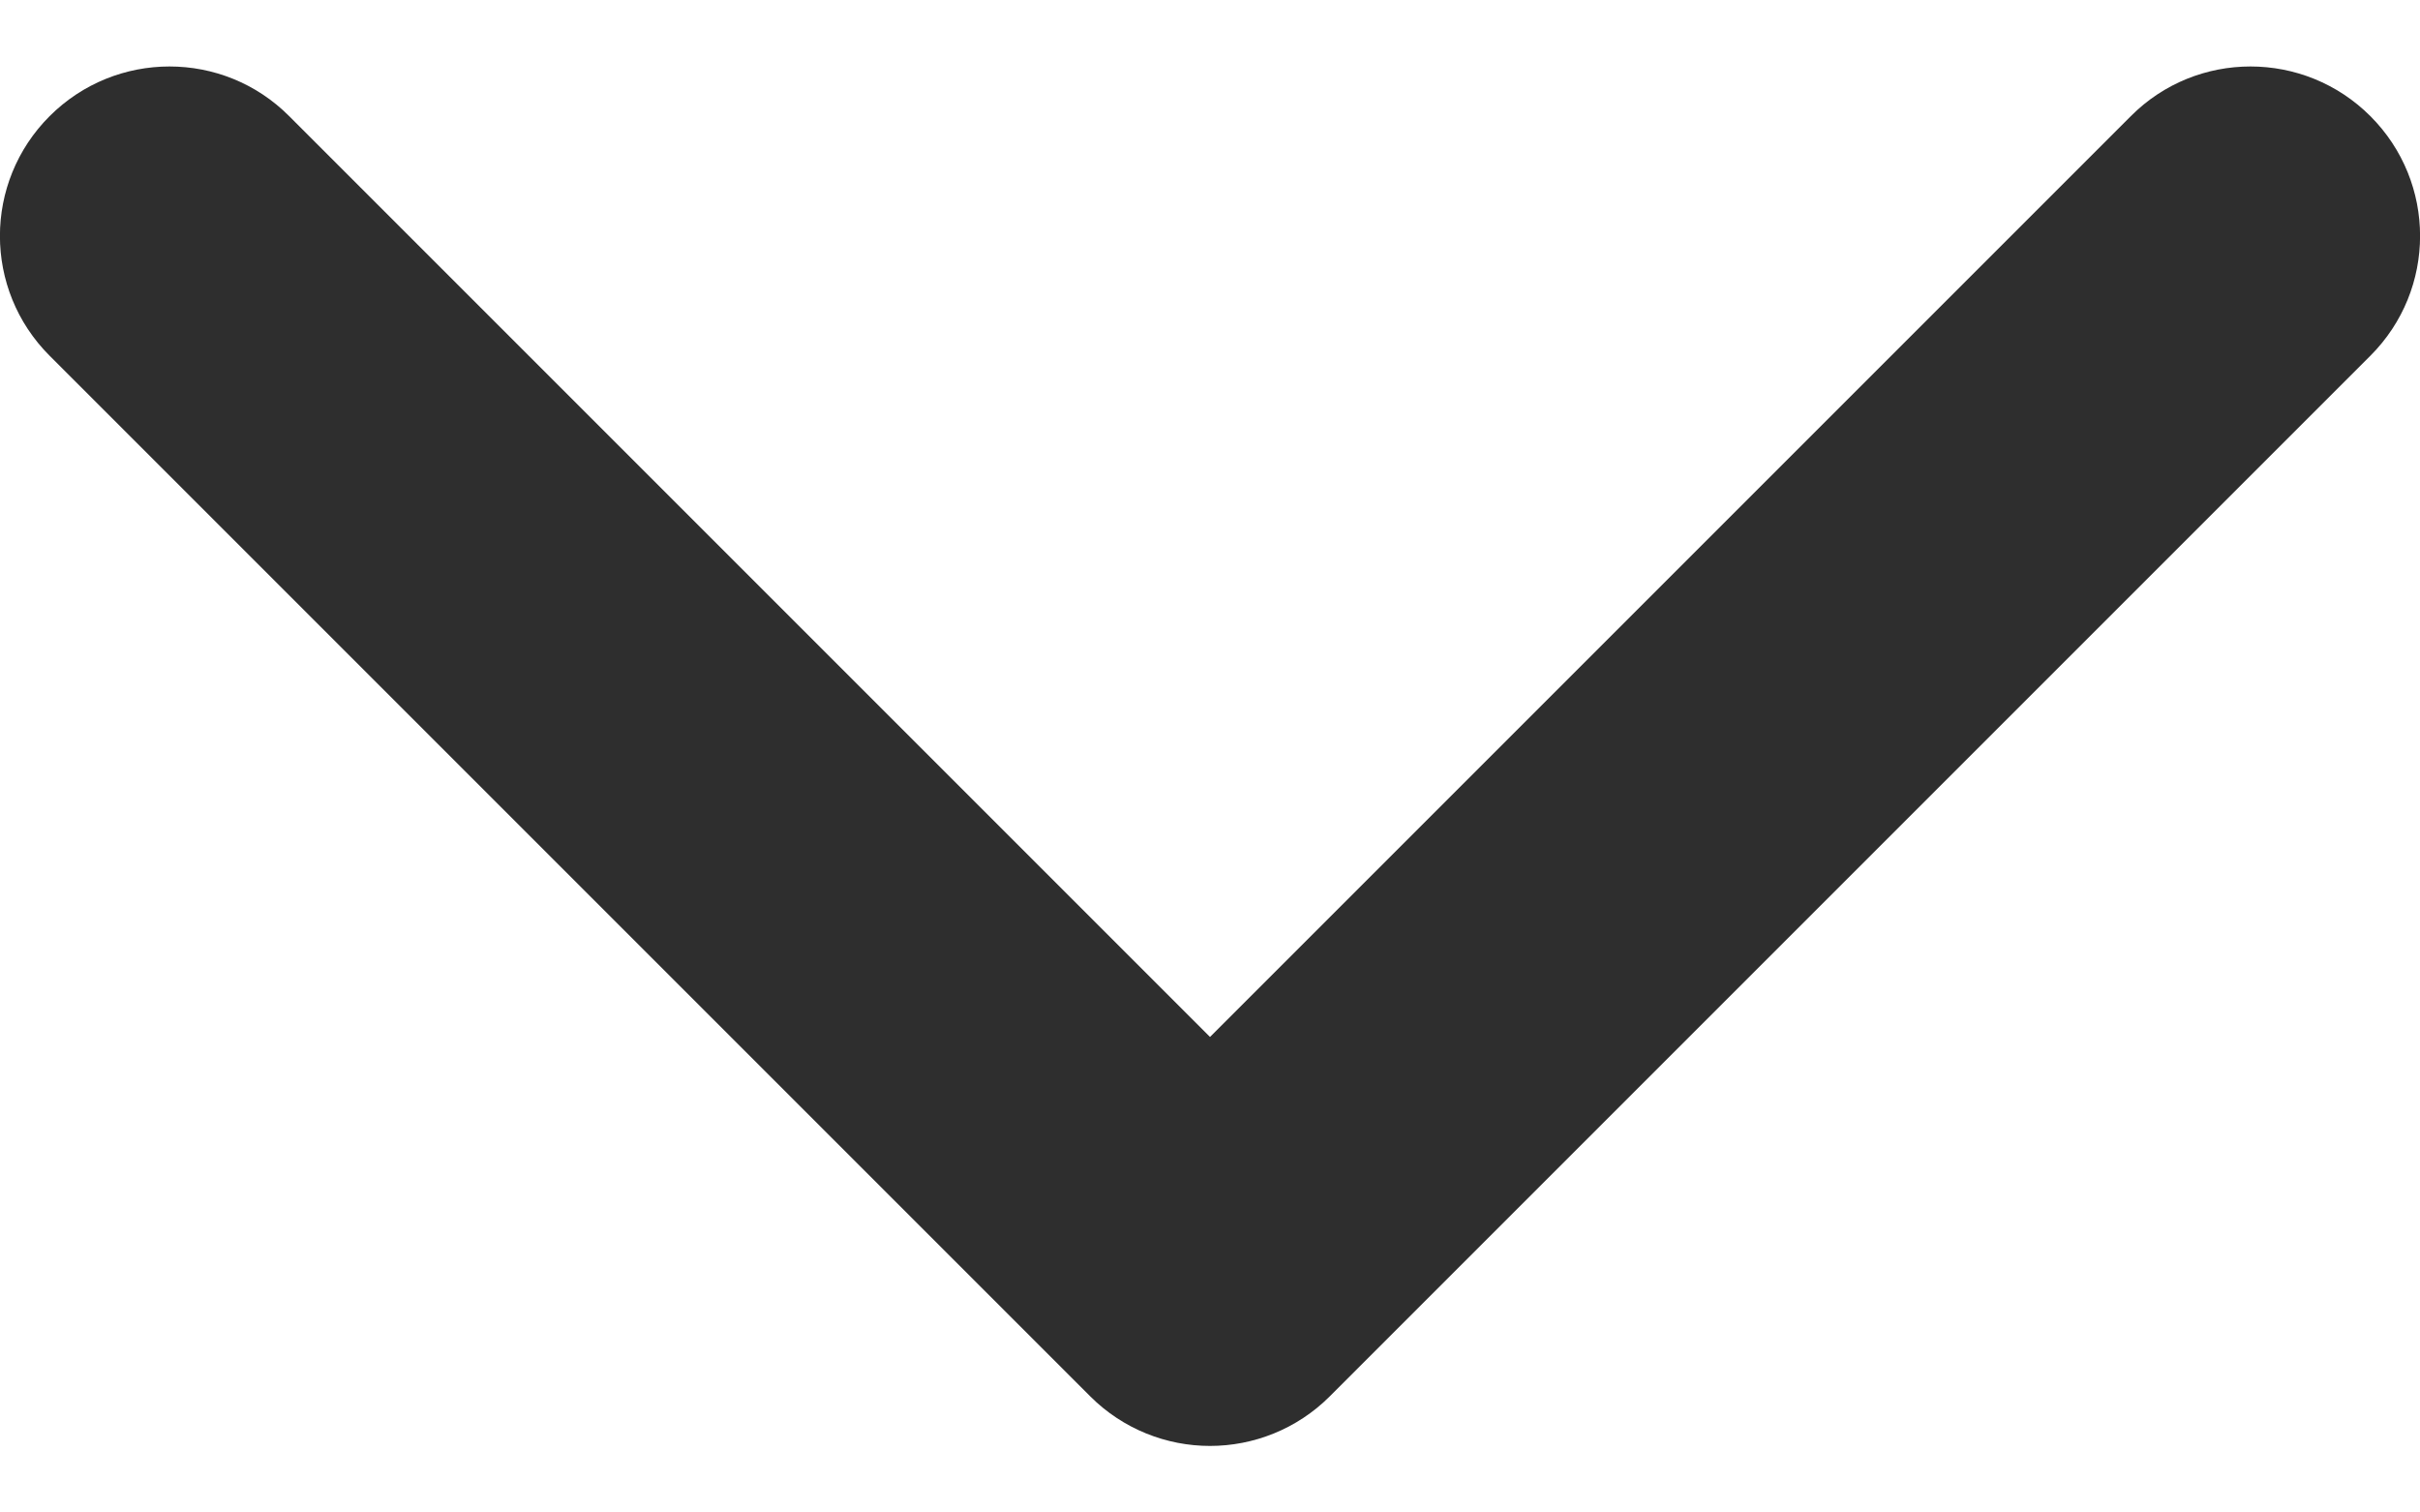 <svg width="8" height="5" viewBox="0 0 8 5" fill="none" xmlns="http://www.w3.org/2000/svg">
<path d="M4 4.78C3.857 4.78 3.713 4.725 3.604 4.616L0.164 1.176C-0.055 0.957 -0.055 0.603 0.164 0.384C0.383 0.165 0.738 0.165 0.956 0.384L4 3.428L7.044 0.384C7.262 0.165 7.617 0.165 7.836 0.384C8.055 0.603 8.055 0.957 7.836 1.176L4.396 4.616C4.287 4.725 4.143 4.78 4 4.78Z" fill="#2E2E2E"/>
</svg>
